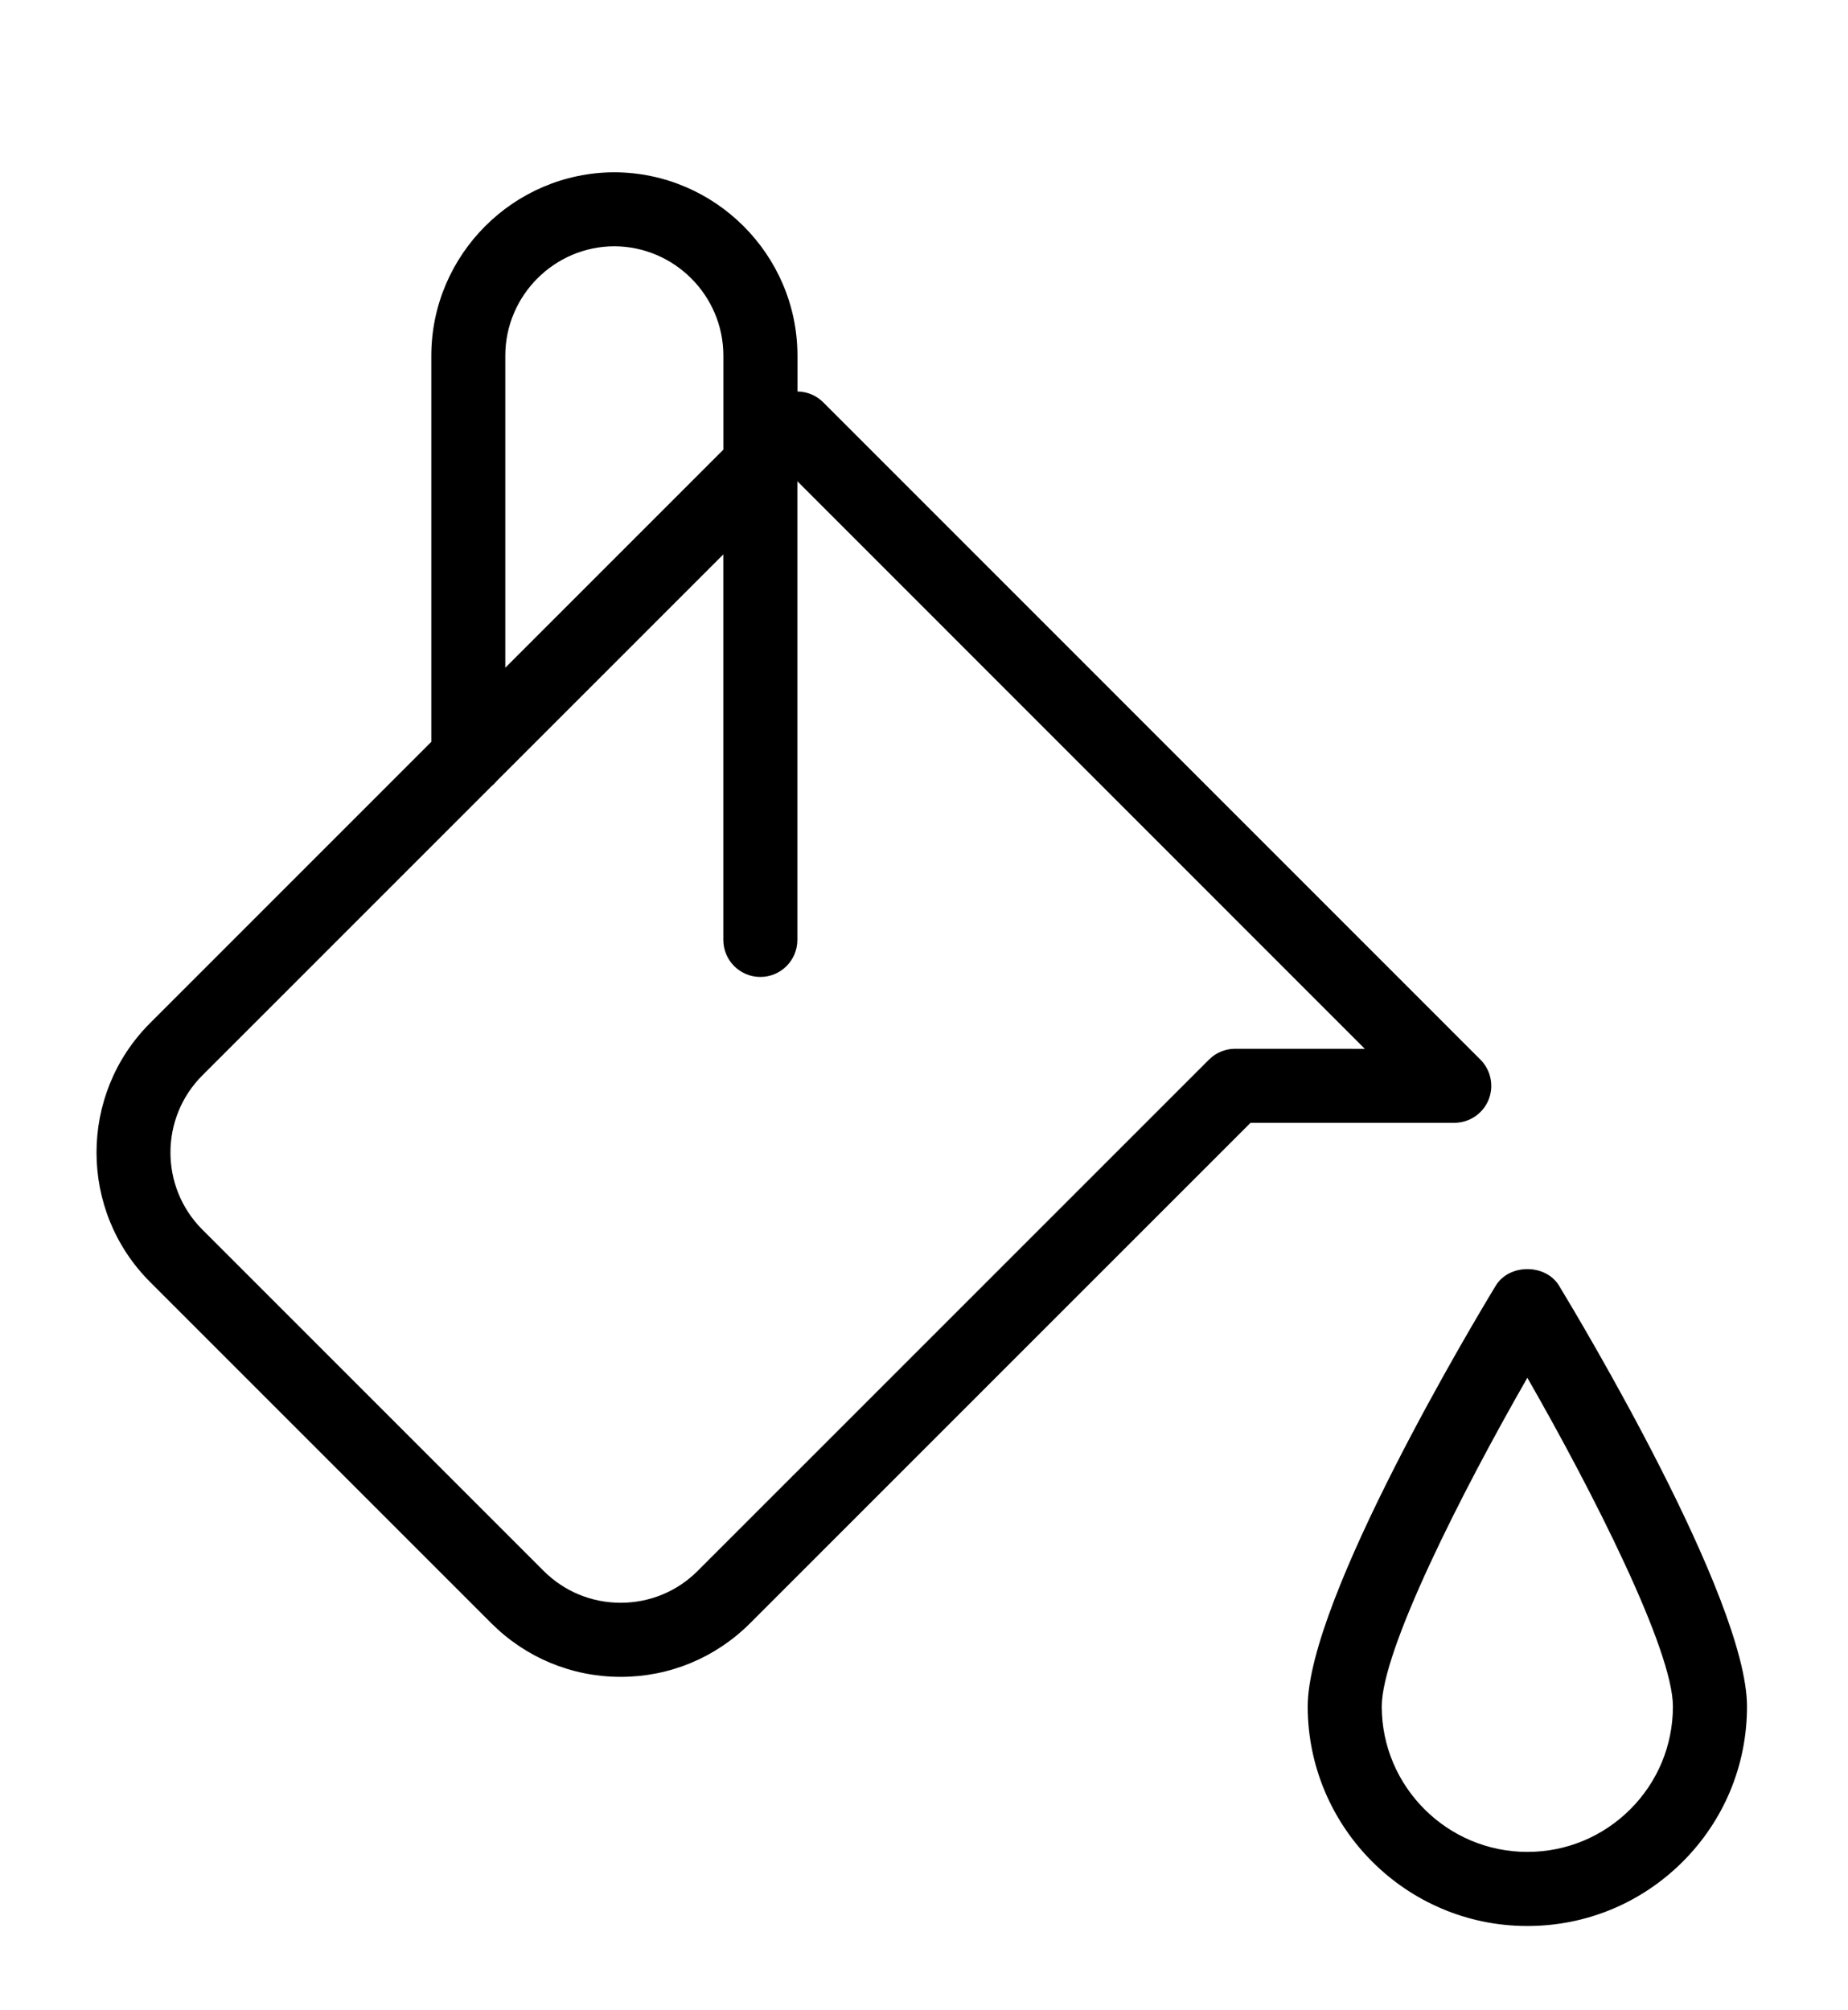 <?xml version="1.0" encoding="UTF-8"?>
<svg xmlns="http://www.w3.org/2000/svg" xmlns:xlink="http://www.w3.org/1999/xlink" version="1.1" id="Ebene_1" x="0px" y="0px" viewBox="0 0 37.439 40.72" style="enable-background:new 0 0 37.439 40.72;" xml:space="preserve">
<g id="Gruppe_930" transform="translate(727.485 0.75)">
	
		<rect id="Rechteck_870_1_" x="-635.981" y="-2070.292" style="fill:none;stroke:#CD2C24;stroke-width:1.5;stroke-linecap:round;stroke-miterlimit:10;" width="20.631" height="26.15"></rect>
	<path id="Pfad_212_1_" style="fill:none;stroke:#CD2C24;stroke-width:1.5;" d="M-624.803-2060.09h-7.462"></path>
	<path id="Pfad_213_1_" style="fill:none;stroke:#CD2C24;stroke-width:1.5;" d="M-618.718-2065.184h-13.538"></path>
</g>
<line id="Linie_91" style="fill:none;stroke:#CD2C24;stroke-width:1.3;stroke-miterlimit:10;" x1="-635.331" y1="1999.796" x2="-635.331" y2="1994.342"></line>
<g id="Gruppe_930_1_" transform="translate(727.485 0.75)">
	
		<rect id="Rechteck_870_2_" x="-684.366" y="-2070.292" style="fill:none;stroke:#CD2C24;stroke-width:1.5;stroke-linecap:round;stroke-miterlimit:10;" width="20.631" height="26.15"></rect>
	<path id="Pfad_212_2_" style="fill:none;stroke:#CD2C24;stroke-width:1.5;" d="M-673.188-2060.09h-7.462"></path>
	<path id="Pfad_213_2_" style="fill:none;stroke:#CD2C24;stroke-width:1.5;" d="M-667.103-2065.184h-13.538"></path>
</g>
<line id="Linie_91_1_" style="fill:none;stroke:#CD2C24;stroke-width:1.3;stroke-miterlimit:10;" x1="-683.716" y1="1999.796" x2="-683.716" y2="1994.342"></line>
<g>
	<path style="fill:none;stroke:#535A5E;stroke-width:0.598;stroke-miterlimit:10;" d="M-20.578-71.703"></path>
</g>
<g id="Gruppe_977_00000174600660785884660330000012505121284251367326_" transform="translate(-336.939 -936.75)">
	<path d="M366.931,958.216l-13.315-13.317c-0.138-0.138-0.326-0.216-0.521-0.218v-0.734c-0.006-2.038-1.669-3.701-3.711-3.707   c-2.038,0.006-3.701,1.669-3.707,3.709v7.829l-5.698,5.698c-1.446,1.445-1.446,3.799,0,5.244l6.913,6.913   c0.7,0.7,1.631,1.086,2.621,1.087h0.001c0.99,0,1.922-0.387,2.622-1.087l10.138-10.137h4.128c0.304,0,0.577-0.183,0.693-0.463   C367.209,958.753,367.146,958.431,366.931,958.216z M347.176,943.95c0.004-1.216,0.995-2.207,2.207-2.211   c1.216,0.004,2.207,0.995,2.211,2.209v1.911l-4.418,4.418V943.95z M361.962,957.996c-0.199,0-0.39,0.079-0.53,0.22l-10.358,10.357   c-0.417,0.417-0.971,0.646-1.561,0.646c0,0,0,0-0.001,0c-0.589,0-1.144-0.23-1.561-0.647l-6.913-6.913   c-0.861-0.861-0.861-2.262,0-3.123l5.852-5.852c0.041-0.033,0.077-0.069,0.11-0.11l4.593-4.593v7.81c0,0.414,0.336,0.75,0.75,0.75   s0.75-0.336,0.75-0.75v-9.292l11.496,11.498L361.962,957.996L361.962,957.996z"></path>
	<g id="Pfad_247_00000019679459735943851700000002282509946294524095_">
		<path d="M367.883,975.767c-0.003,0-0.005,0-0.007,0c-2.447-0.002-4.44-1.996-4.444-4.444c0-2.19,3.419-7.886,3.81-8.528    c0.271-0.447,1.009-0.447,1.282,0c0.39,0.643,3.808,6.337,3.808,8.527c0,0,0,0,0,0.001c-0.001,1.188-0.465,2.306-1.307,3.146    C370.184,975.306,369.069,975.767,367.883,975.767z M367.882,964.661c-1.336,2.329-2.95,5.518-2.95,6.66    c0.002,1.622,1.324,2.943,2.946,2.945c0.001,0,0.003,0,0.004,0c0.787,0,1.526-0.306,2.083-0.861    c0.558-0.557,0.865-1.297,0.866-2.084C370.832,970.178,369.217,966.989,367.882,964.661z M371.582,971.321h0.01H371.582z"></path>
	</g>
</g>
</svg>
